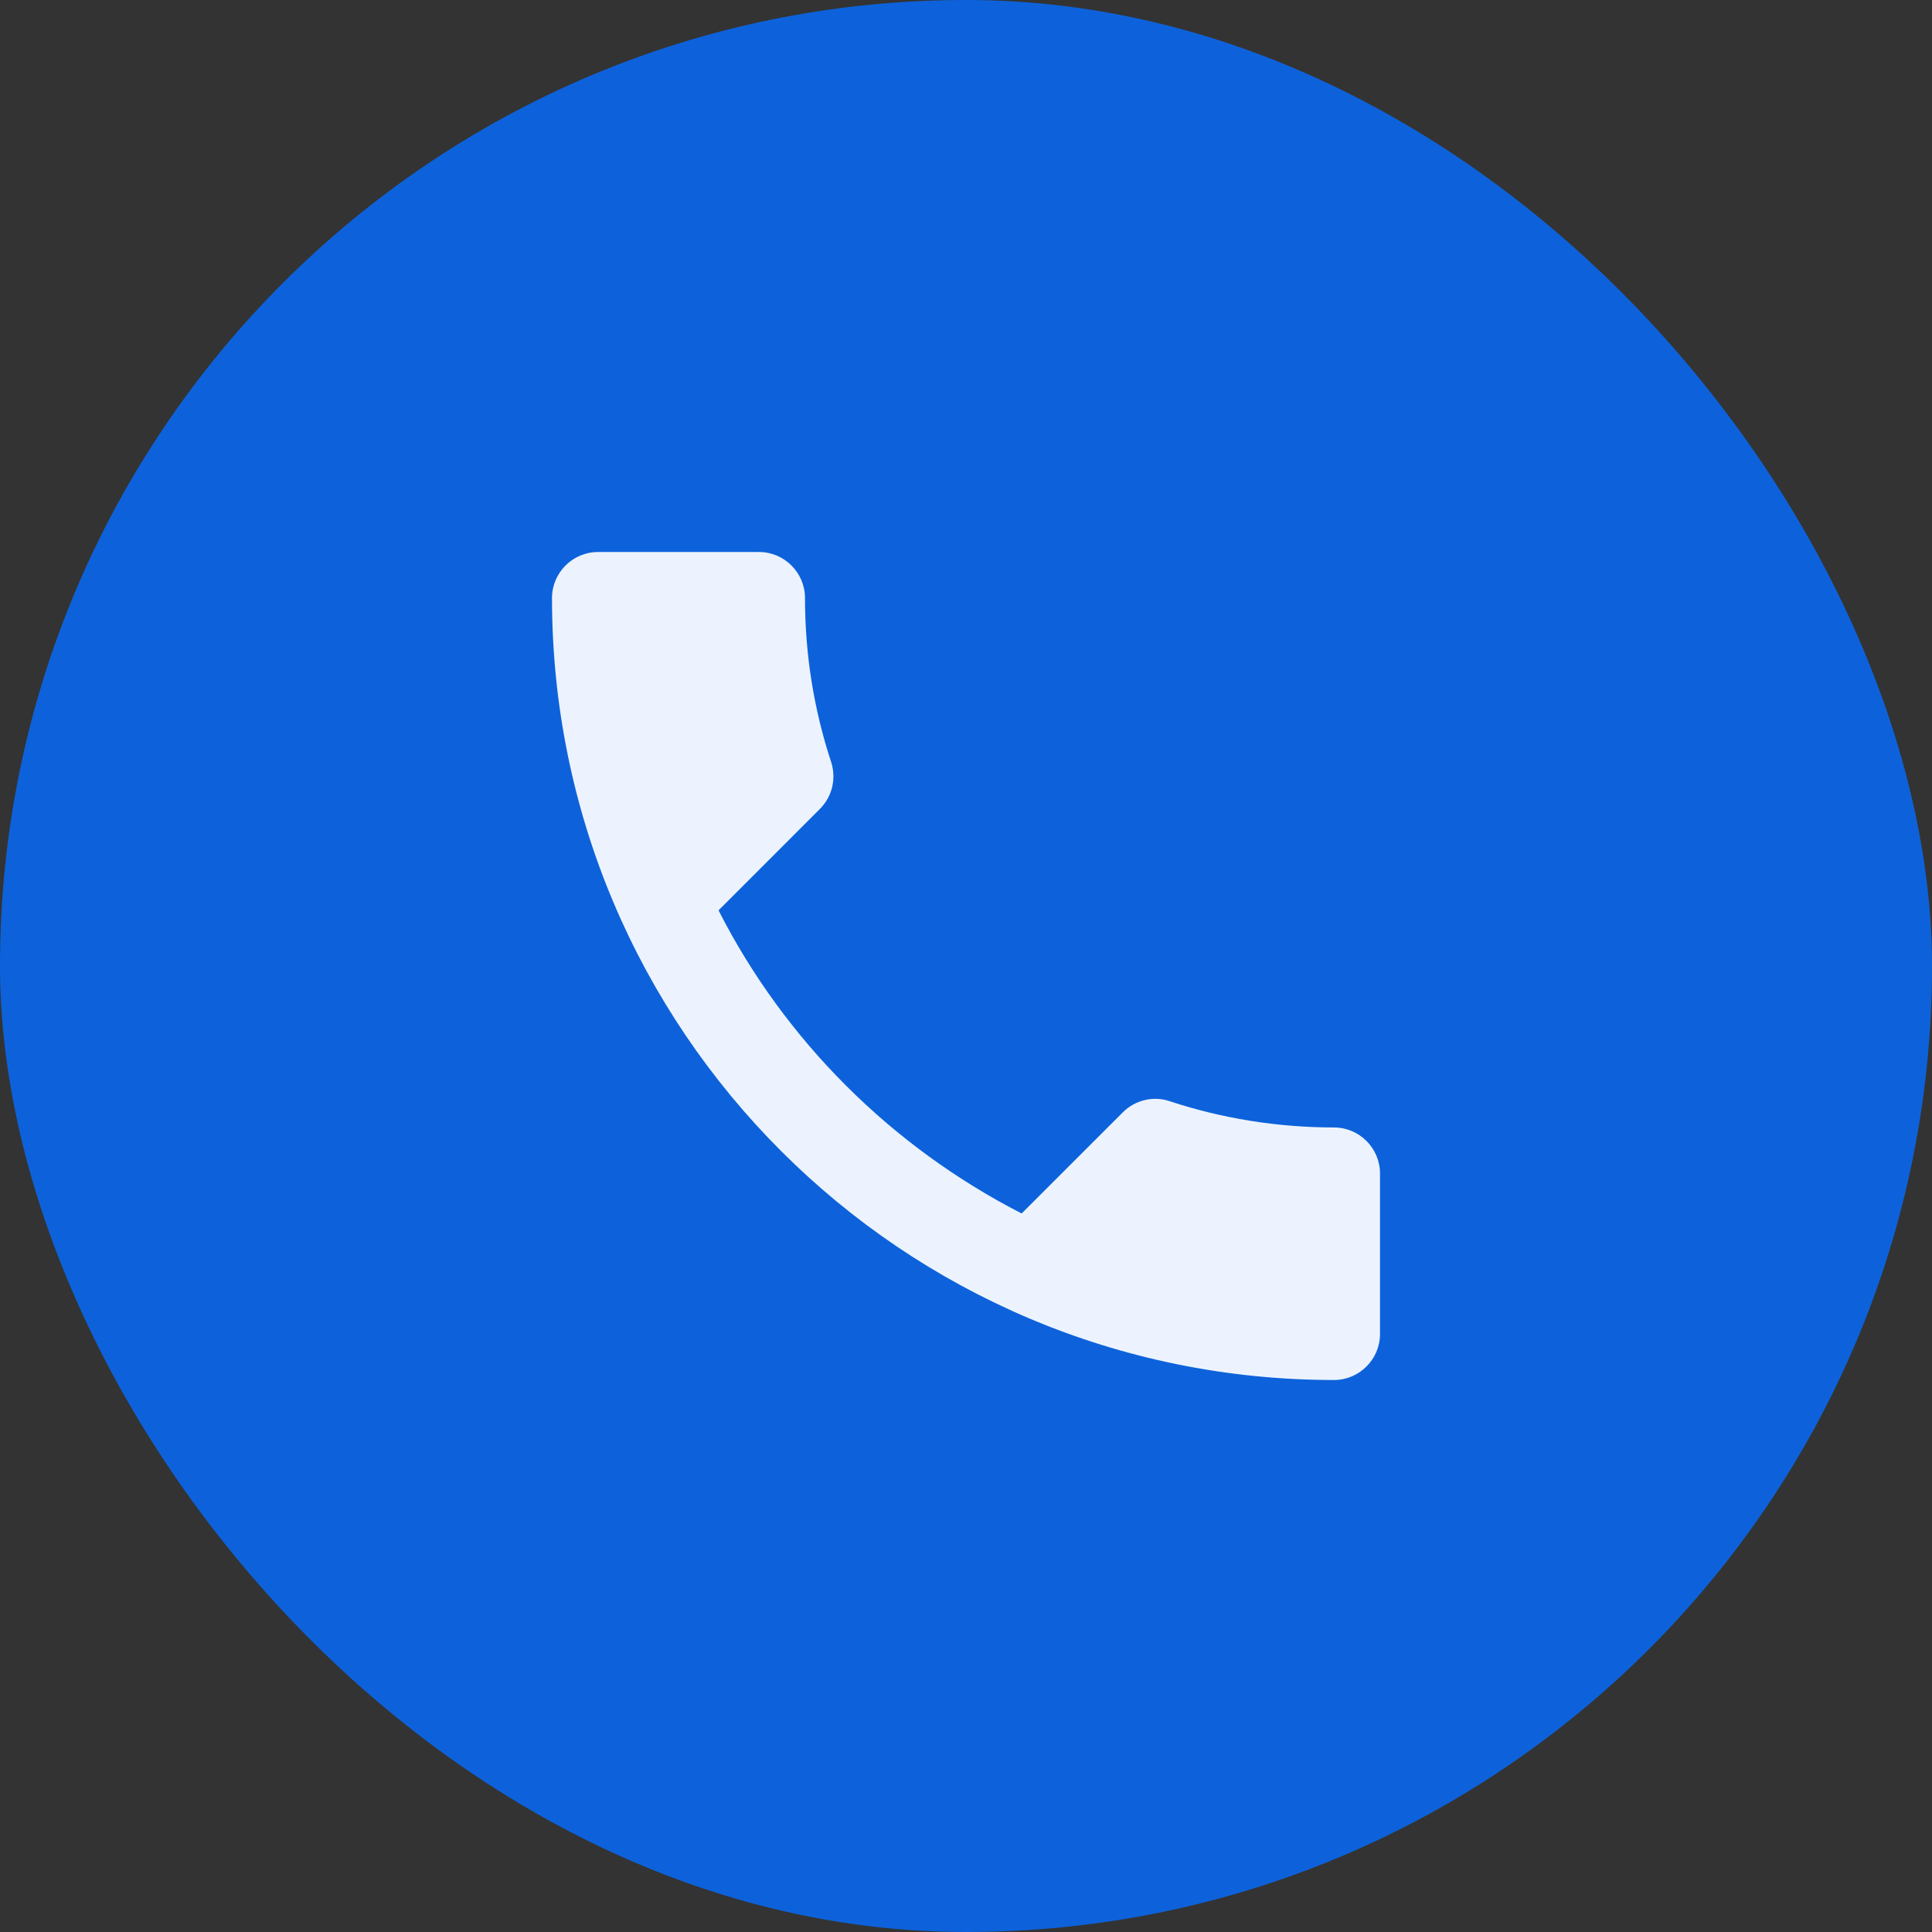 <svg width="56" height="56" viewBox="0 0 56 56" fill="none" xmlns="http://www.w3.org/2000/svg">
<rect x="0" y="0" width="56" height="56" fill="#333333" stroke="none"/>
<rect width="56" height="56" rx="28" fill="#0D62DB"/>
<path d="M20.827 26.387C22.747 30.16 25.84 33.24 29.613 35.173L32.547 32.24C32.907 31.88 33.44 31.76 33.907 31.92C35.4 32.413 37.013 32.68 38.667 32.68C39.4 32.68 40 33.28 40 34.013V38.667C40 39.4 39.4 40 38.667 40C26.147 40 16 29.853 16 17.333C16 16.6 16.6 16 17.333 16H22C22.733 16 23.333 16.6 23.333 17.333C23.333 19 23.6 20.6 24.093 22.093C24.24 22.56 24.133 23.08 23.76 23.453L20.827 26.387Z" fill="#ECF3FE"/>
</svg>
